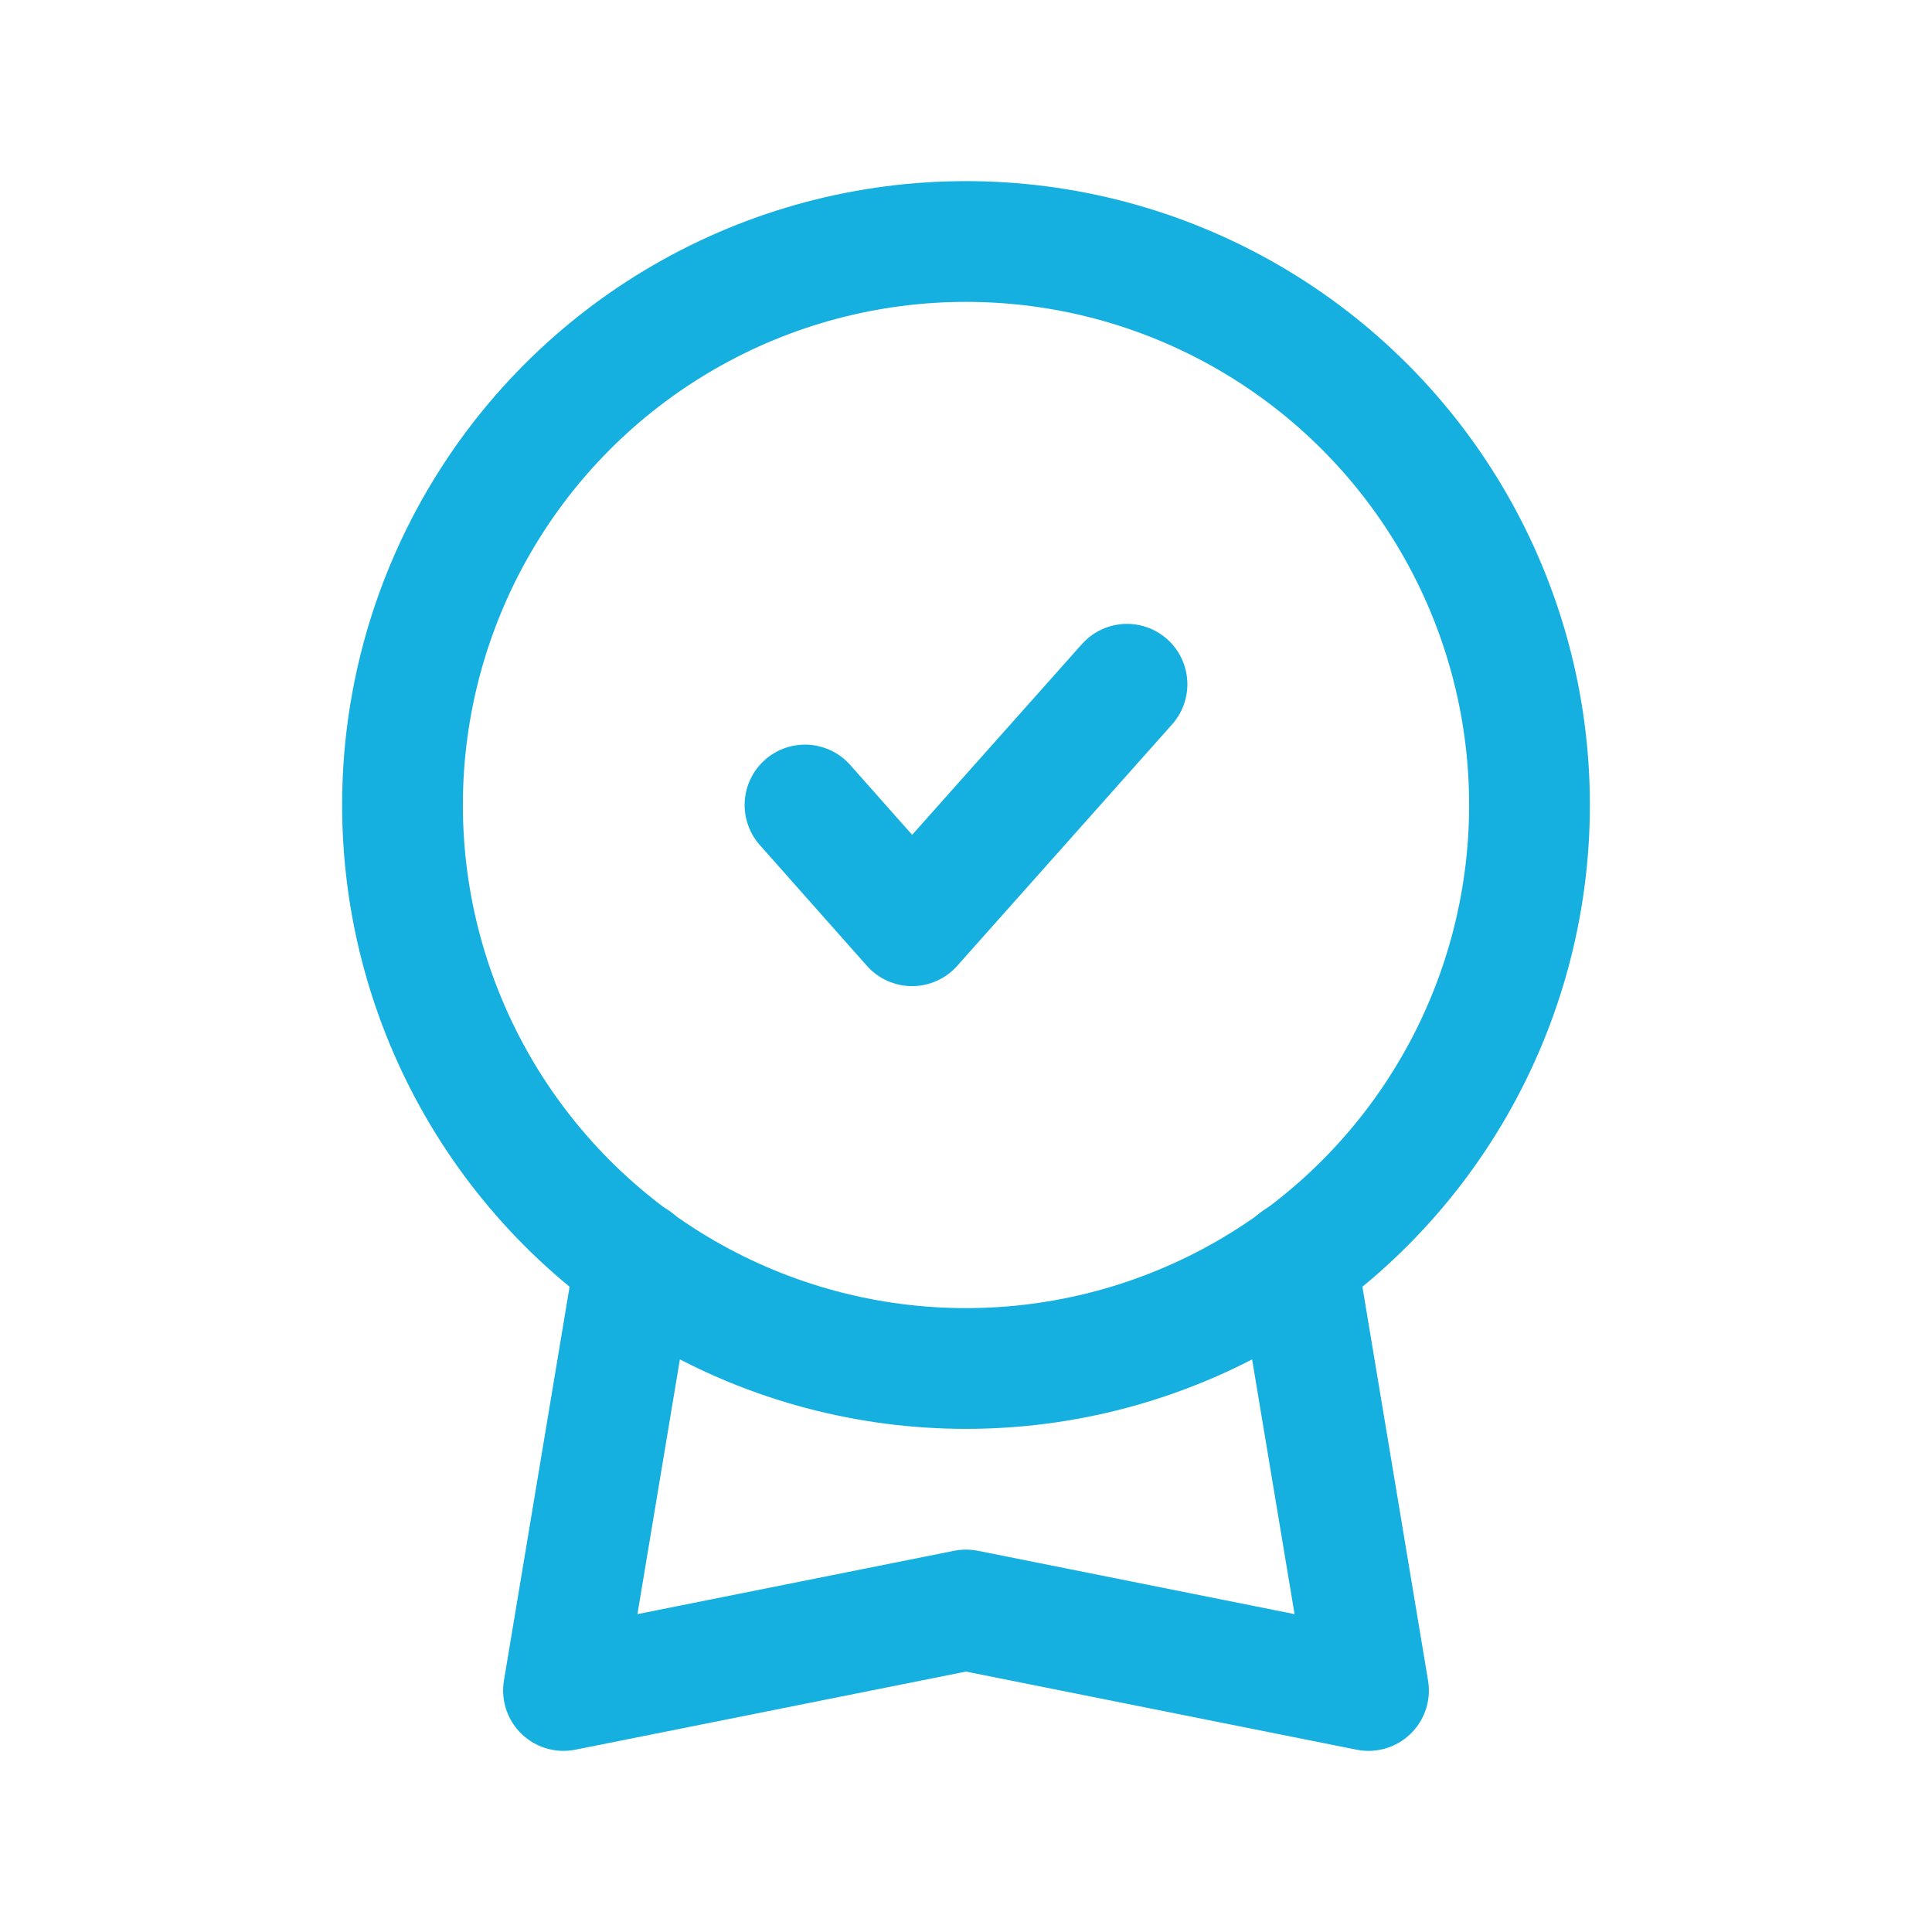 <svg id="reward-5" xmlns="http://www.w3.org/2000/svg" viewBox="0 0 24 24" class="icon line" width="48" height="48"><polyline id="primary" points="16.11 15.66 17 21 12 20 7 21 7.89 15.66" style="fill: none; stroke: rgb(21, 176, 223); stroke-linecap: round; stroke-linejoin: round; stroke-width: 1.5;"></polyline><circle id="primary-2" data-name="primary" cx="12" cy="10" r="7" style="fill: none; stroke: rgb(21, 176, 223); stroke-linecap: round; stroke-linejoin: round; stroke-width: 1.5;"></circle><polyline id="primary-3" data-name="primary" points="10 10 11.33 11.5 14 8.5" style="fill: none; stroke: rgb(21, 176, 223); stroke-linecap: round; stroke-linejoin: round; stroke-width: 1.5;"></polyline></svg>